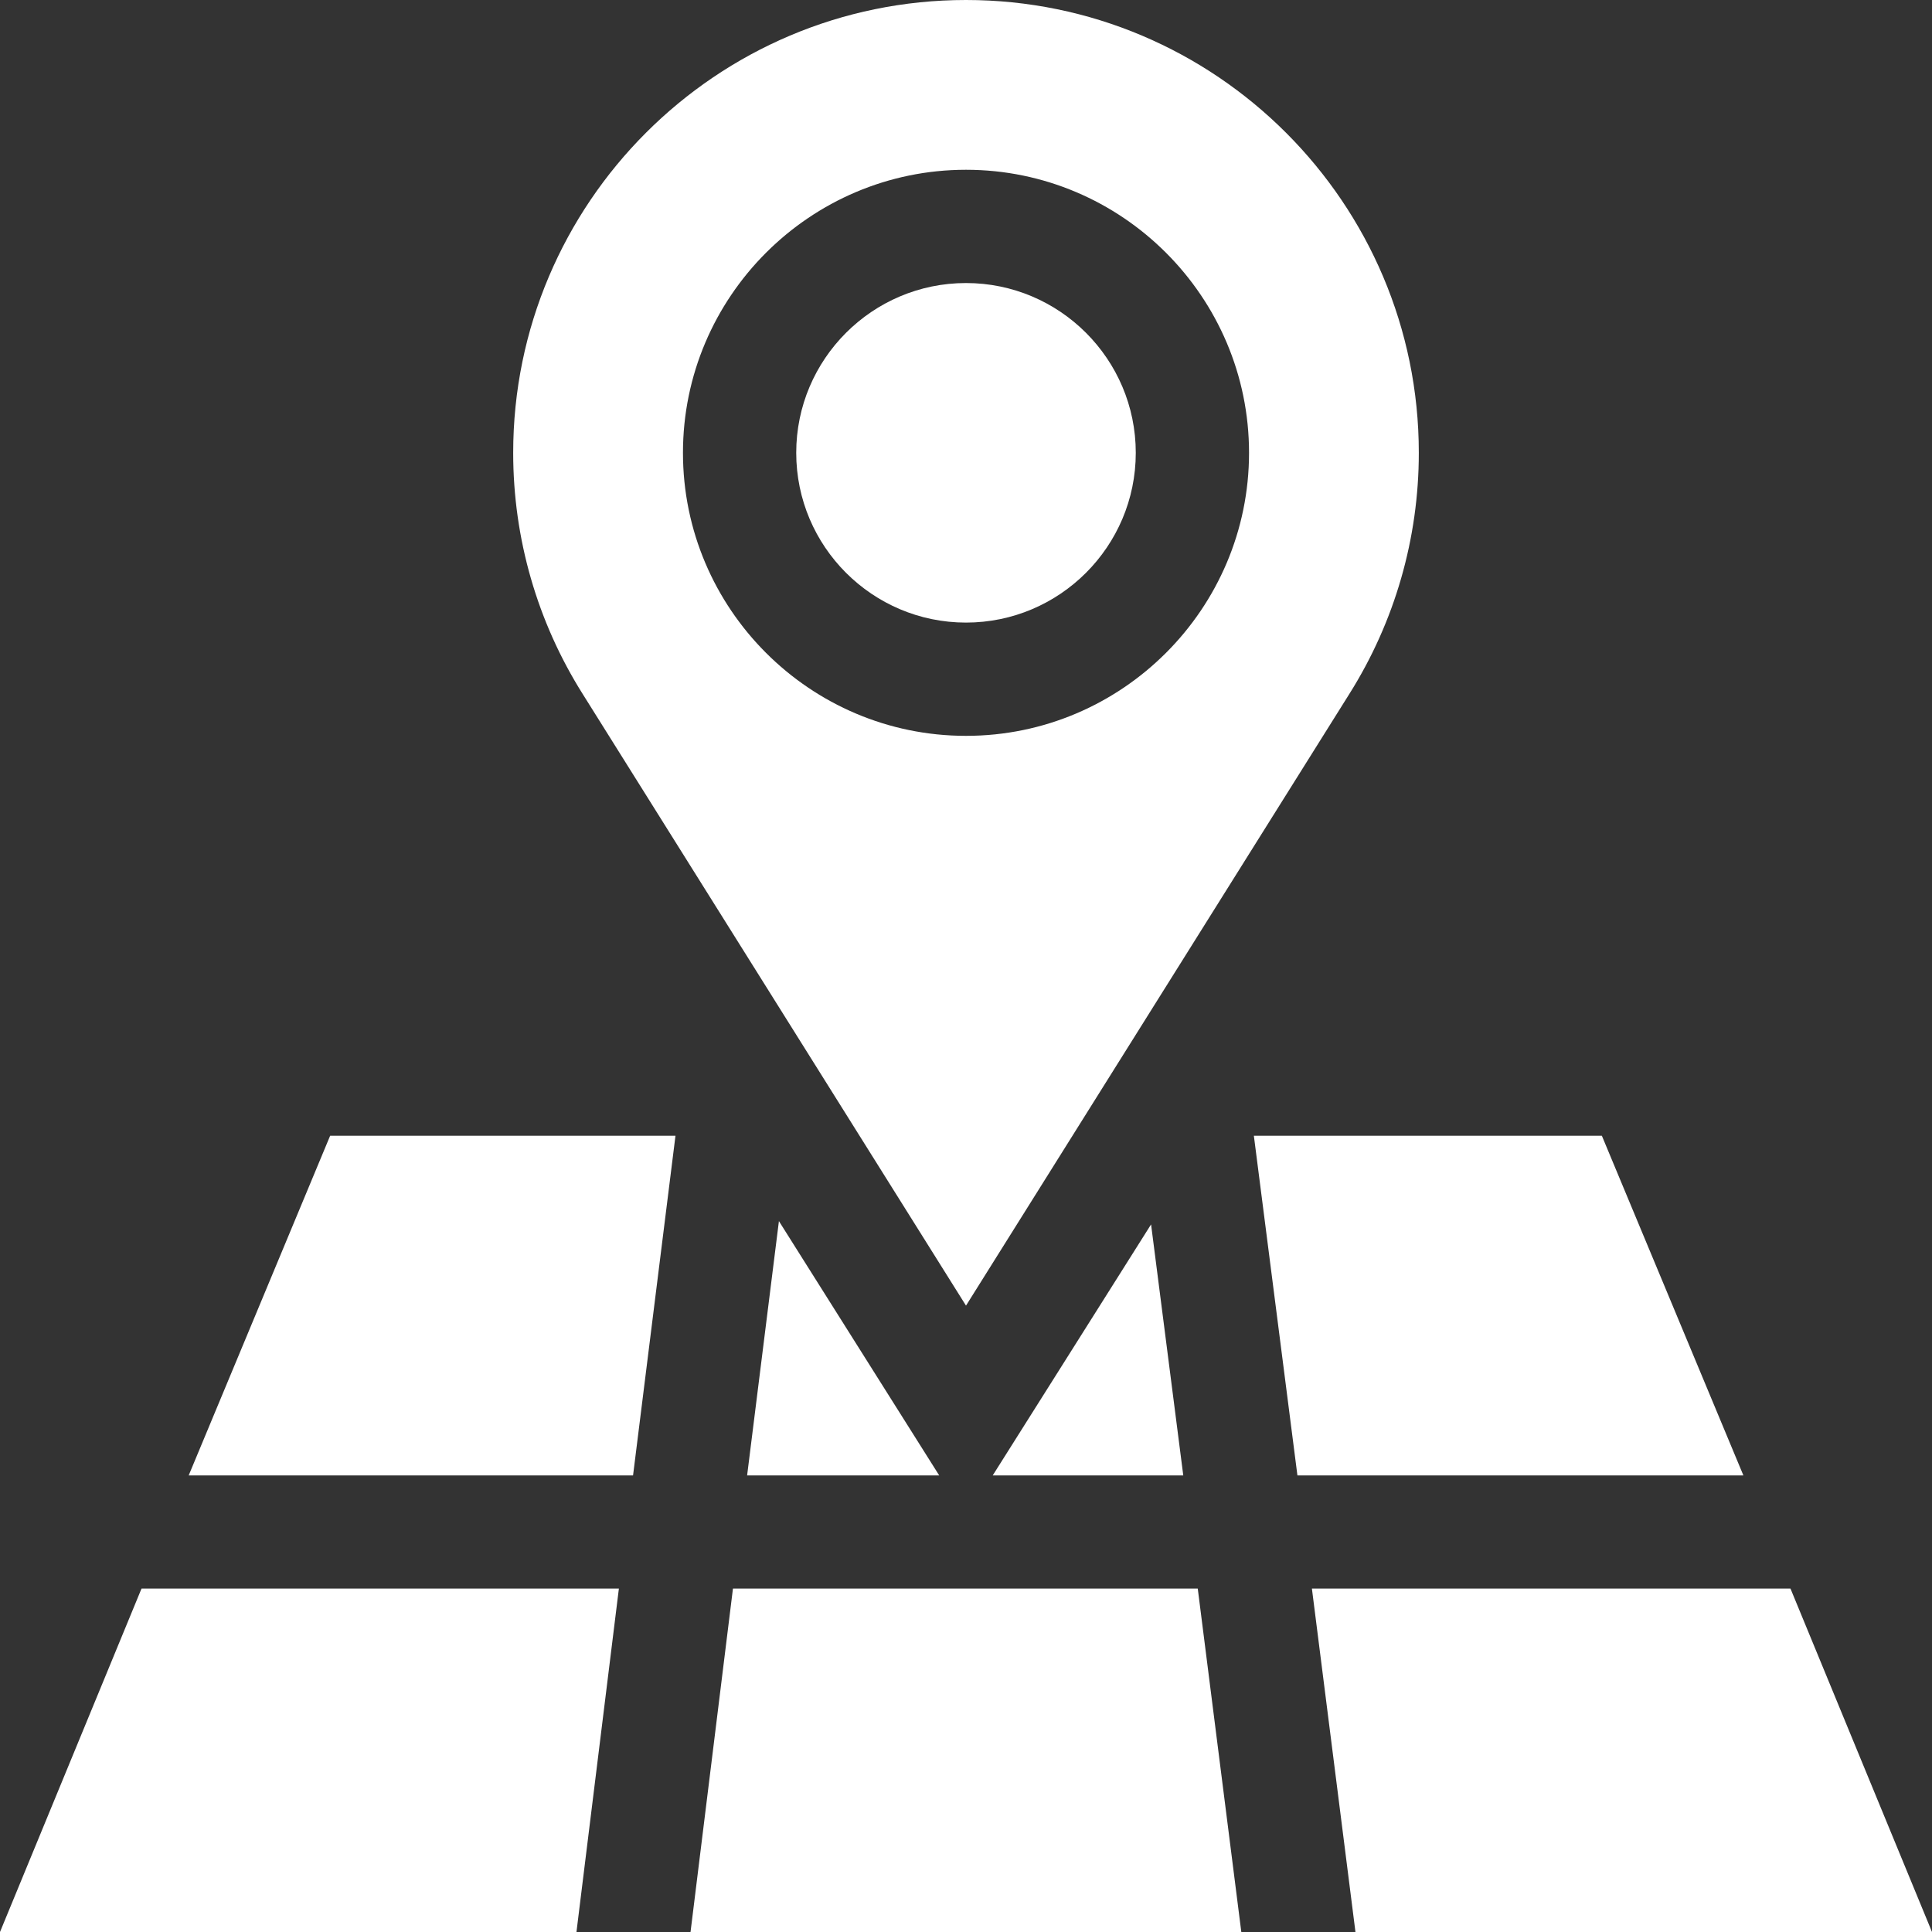<?xml version="1.0" encoding="UTF-8"?>
<svg width="24" height="24" viewBox="0 0 24 24" fill="none" xmlns="http://www.w3.org/2000/svg">
<rect x="0" y="0" width="24" height="24" fill="#333333" stroke="none"/>
<path d="M12 3.516C10.837 3.516 9.891 4.462 9.891 5.625C9.891 6.788 10.837 7.734 12 7.734C13.163 7.734 14.109 6.788 14.109 5.625C14.109 4.462 13.163 3.516 12 3.516Z" fill="white"/>
<path d="M12 0C8.898 0 6.375 2.523 6.375 5.625C6.375 6.689 6.674 7.725 7.239 8.622L12 16.219L16.761 8.622C17.326 7.725 17.625 6.689 17.625 5.625C17.625 2.523 15.102 0 12 0ZM12 9.141C10.062 9.141 8.484 7.563 8.484 5.625C8.484 3.687 10.062 2.109 12 2.109C13.938 2.109 15.516 3.687 15.516 5.625C15.516 7.563 13.938 9.141 12 9.141Z" fill="white"/>
<path d="M8.578 24H15.42L14.879 19.734H9.105L8.578 24Z" fill="white"/>
<path d="M9.281 18.328H11.667L9.676 15.169L9.281 18.328Z" fill="white"/>
<path d="M16.117 18.328H21.657L19.899 14.109H15.576L16.117 18.328Z" fill="white"/>
<path d="M2.344 18.328H7.864L8.391 14.109H4.101L2.344 18.328Z" fill="white"/>
<path d="M12.332 18.328H14.699L14.299 15.21L12.332 18.328Z" fill="white"/>
<path d="M7.688 19.734H1.758L0 24H7.161L7.688 19.734Z" fill="white"/>
<path d="M22.242 19.734H16.297L16.838 24H24L22.242 19.734Z" fill="white"/>
</svg>
